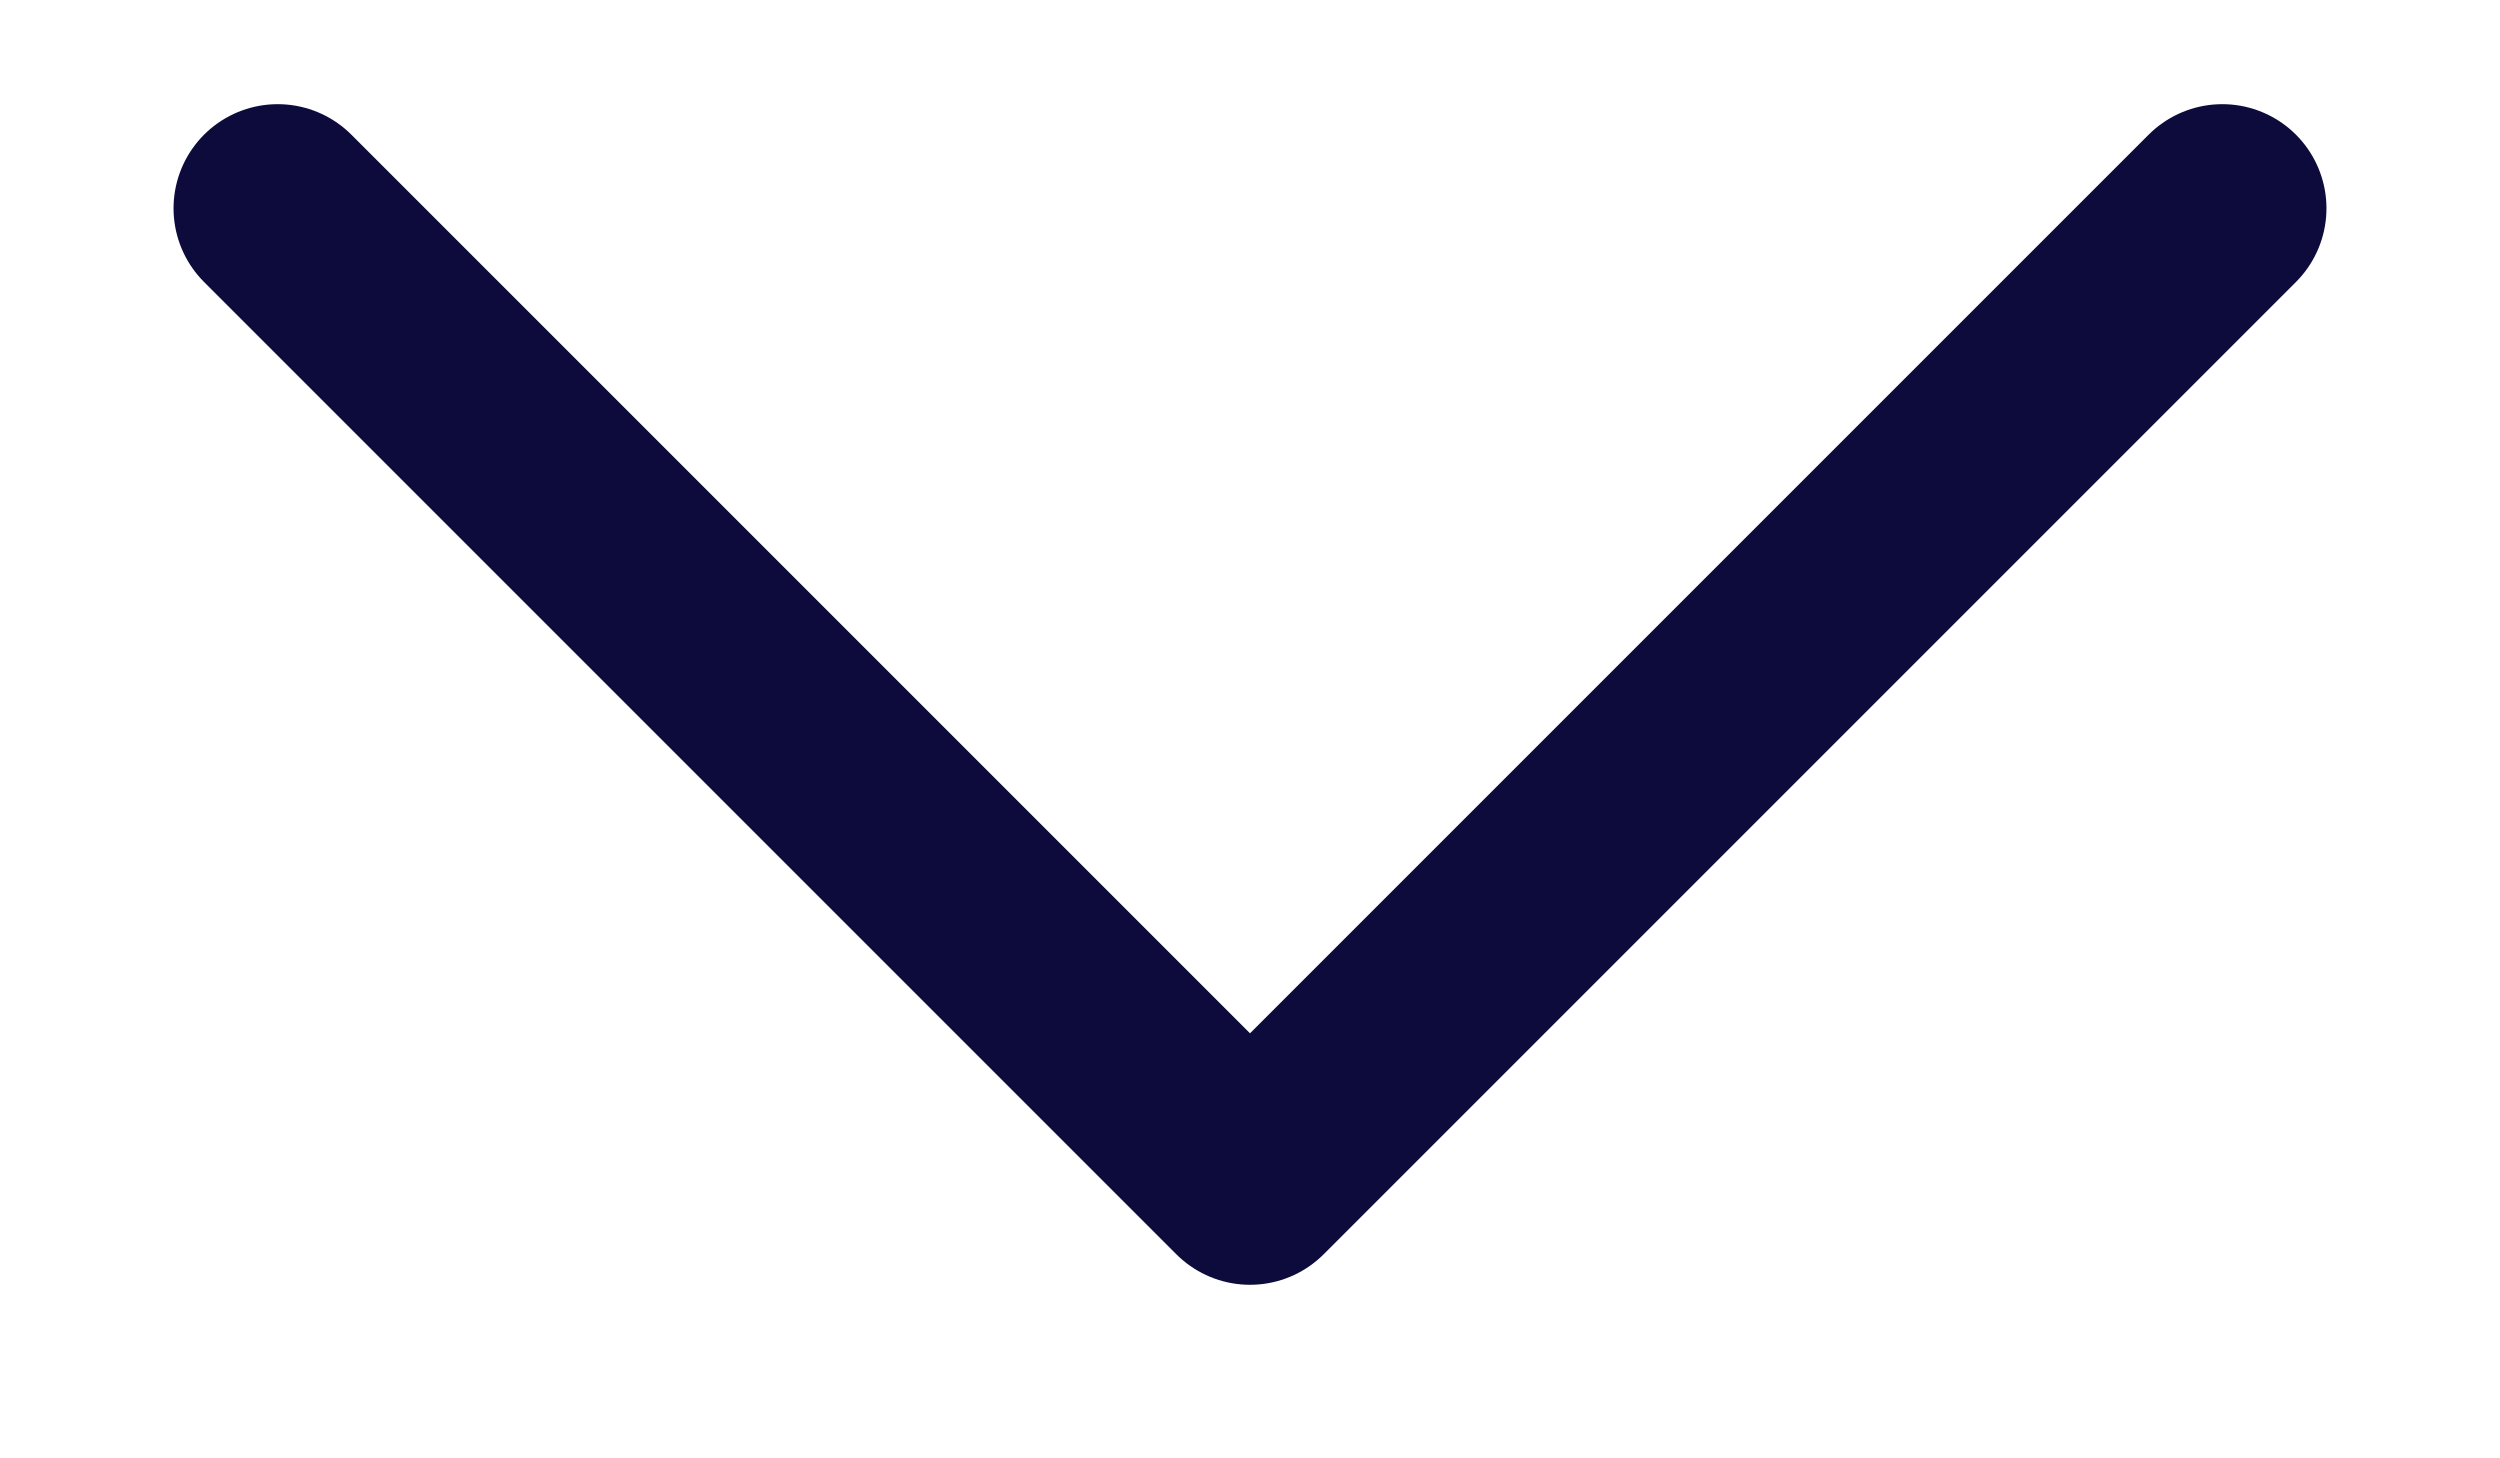 <svg width="12" height="7" viewBox="0 0 12 7" fill="none" xmlns="http://www.w3.org/2000/svg">
<path d="M10.667 1L6 5.667L1.333 1" stroke="#0D0B3B" strokeWidth="2" stroke-linecap="round" stroke-linejoin="round"/>
</svg>
